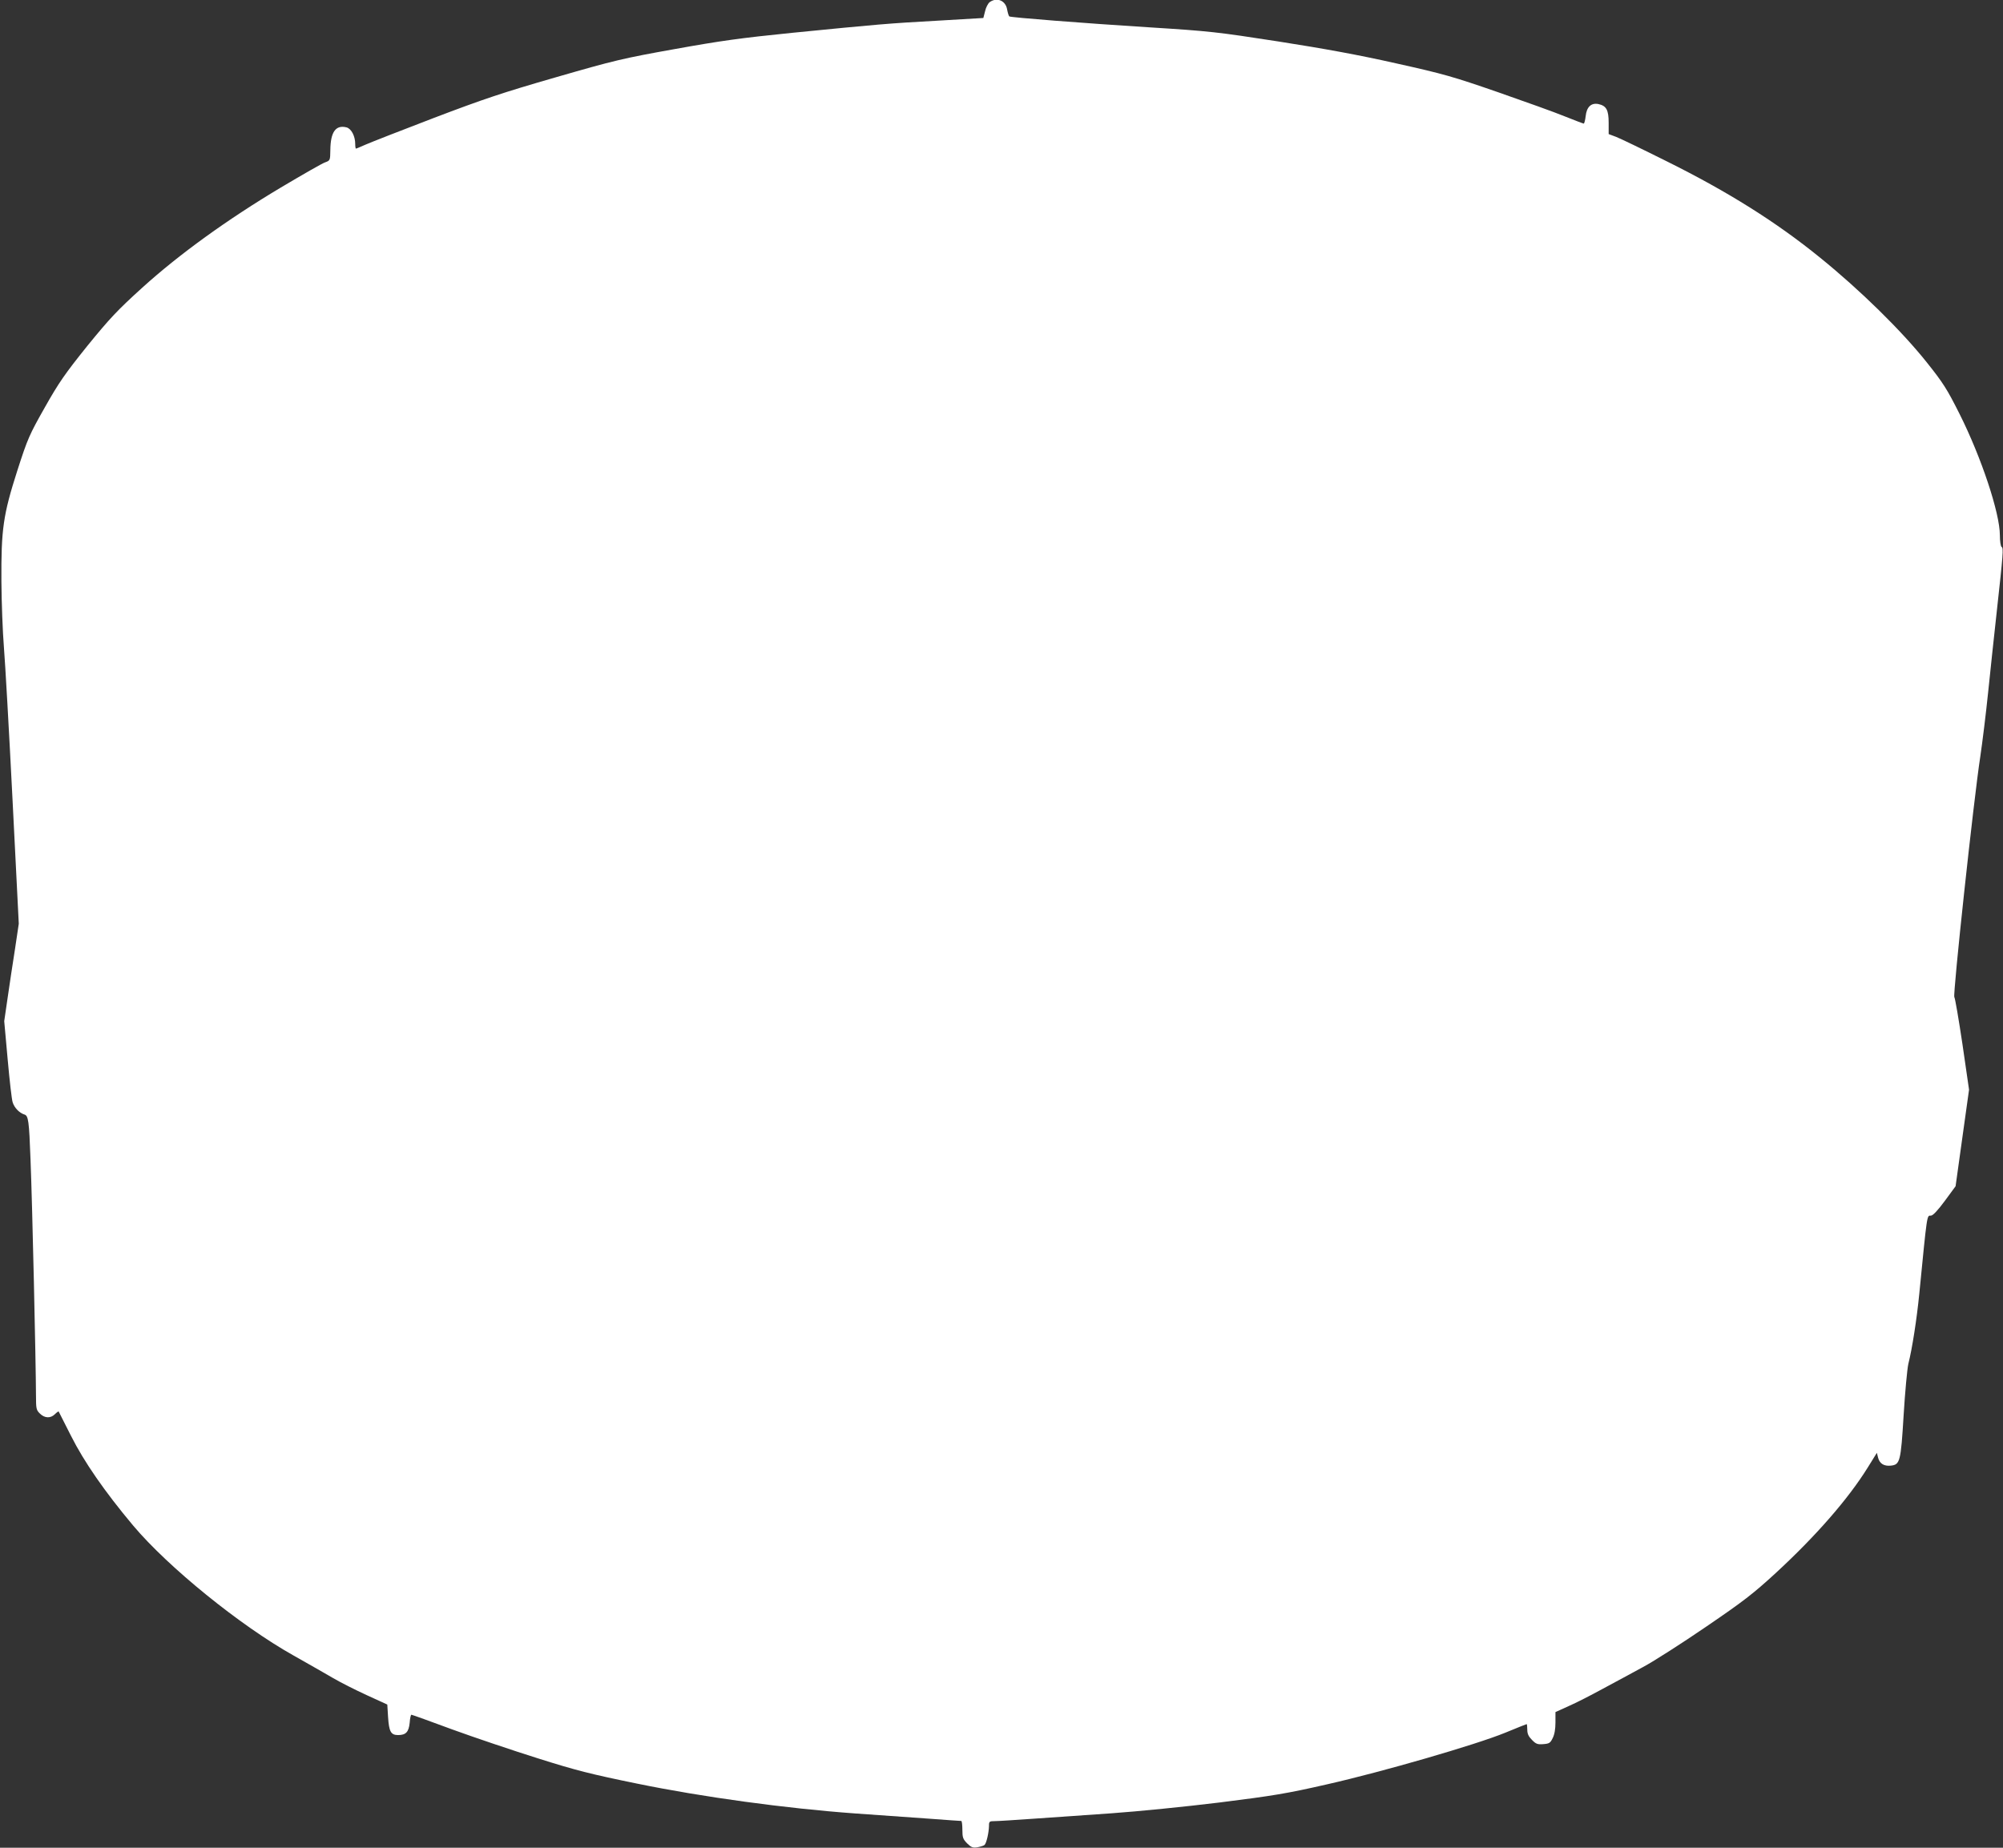 <?xml version="1.0" standalone="no"?>
<!DOCTYPE svg PUBLIC "-//W3C//DTD SVG 20010904//EN"
 "http://www.w3.org/TR/2001/REC-SVG-20010904/DTD/svg10.dtd">
<svg version="1.0" xmlns="http://www.w3.org/2000/svg"
 width="1280pt" height="1181pt" viewBox="0 0 1280 1181"
 preserveAspectRatio="xMidYMid meet">
<rect x="0" y="0" width="1280" height="1181" fill="#333333" stroke="none"/>
<g transform="translate(0,1181) scale(0.1,-0.1)"
fill="#ffffff" stroke="none">
<path d="M6324 11796 c-10 -8 -24 -34 -29 -58 l-11 -43 -289 -17 c-325 -18
-379 -23 -935 -78 -327 -33 -456 -51 -750 -104 -330 -59 -384 -72 -758 -180
-340 -98 -462 -139 -780 -260 -207 -79 -403 -156 -435 -170 -32 -14 -60 -26
-62 -26 -3 0 -5 14 -5 30 0 50 -25 98 -56 106 -69 17 -102 -30 -103 -146 -1
-65 -1 -66 -34 -78 -18 -6 -145 -79 -283 -161 -340 -203 -649 -426 -884 -639
-160 -145 -207 -195 -352 -373 -142 -177 -182 -234 -271 -392 -99 -175 -110
-199 -176 -404 -91 -284 -104 -376 -102 -710 1 -133 8 -322 16 -420 8 -98 33
-536 55 -973 l40 -794 -24 -161 c-14 -88 -35 -228 -47 -311 l-22 -151 22 -244
c12 -134 26 -258 32 -275 11 -35 43 -68 76 -78 24 -8 29 -40 38 -286 12 -303
34 -1289 35 -1513 0 -80 2 -90 25 -112 30 -30 68 -32 96 -4 11 11 22 19 24 17
1 -2 37 -72 79 -156 83 -165 215 -356 397 -573 223 -265 682 -638 1024 -830
94 -53 208 -118 254 -145 46 -27 143 -76 215 -109 l131 -60 5 -81 c6 -92 18
-114 64 -114 50 0 68 20 74 78 2 29 7 52 11 52 4 0 121 -42 261 -94 140 -51
386 -134 545 -184 246 -78 342 -102 635 -162 418 -86 952 -159 1395 -191 160
-11 376 -27 480 -34 105 -8 193 -14 198 -14 4 -1 7 -26 7 -57 0 -49 4 -59 30
-86 27 -26 36 -30 67 -25 20 4 40 10 45 15 12 12 27 78 28 120 0 30 2 32 38
32 20 0 129 7 242 15 113 8 339 24 503 35 169 12 470 42 690 69 343 43 429 57
687 116 354 80 951 253 1139 330 73 30 135 55 137 55 2 0 4 -16 4 -36 0 -26 8
-43 30 -65 25 -26 36 -30 72 -27 38 3 45 7 60 38 12 23 18 58 18 101 l0 66 84
38 c46 20 144 70 217 110 74 39 190 103 259 140 69 37 250 153 402 257 239
163 300 210 445 343 257 237 463 473 588 674 l59 95 8 -32 c10 -37 37 -54 80
-50 60 6 65 24 83 323 9 149 23 296 30 327 25 99 54 287 70 448 51 519 48 500
74 500 13 0 43 32 89 94 l69 94 43 309 43 308 -42 290 c-24 160 -47 295 -52
302 -11 12 124 1266 166 1538 13 88 36 273 50 410 14 138 39 369 55 515 41
373 44 407 31 414 -6 4 -11 37 -11 75 0 142 -119 499 -258 776 -80 159 -104
197 -210 330 -162 203 -426 462 -682 669 -278 226 -587 420 -975 613 -154 77
-301 148 -327 158 l-48 18 0 72 c0 83 -15 109 -66 120 -46 9 -75 -19 -81 -78
-3 -26 -9 -47 -12 -47 -4 0 -58 21 -121 46 -63 26 -256 95 -428 155 -286 99
-344 116 -650 184 -239 54 -459 94 -753 140 -394 61 -439 66 -820 90 -429 27
-887 63 -899 70 -4 3 -10 23 -14 44 -9 57 -65 81 -112 47z"/>
</g>
</svg>
